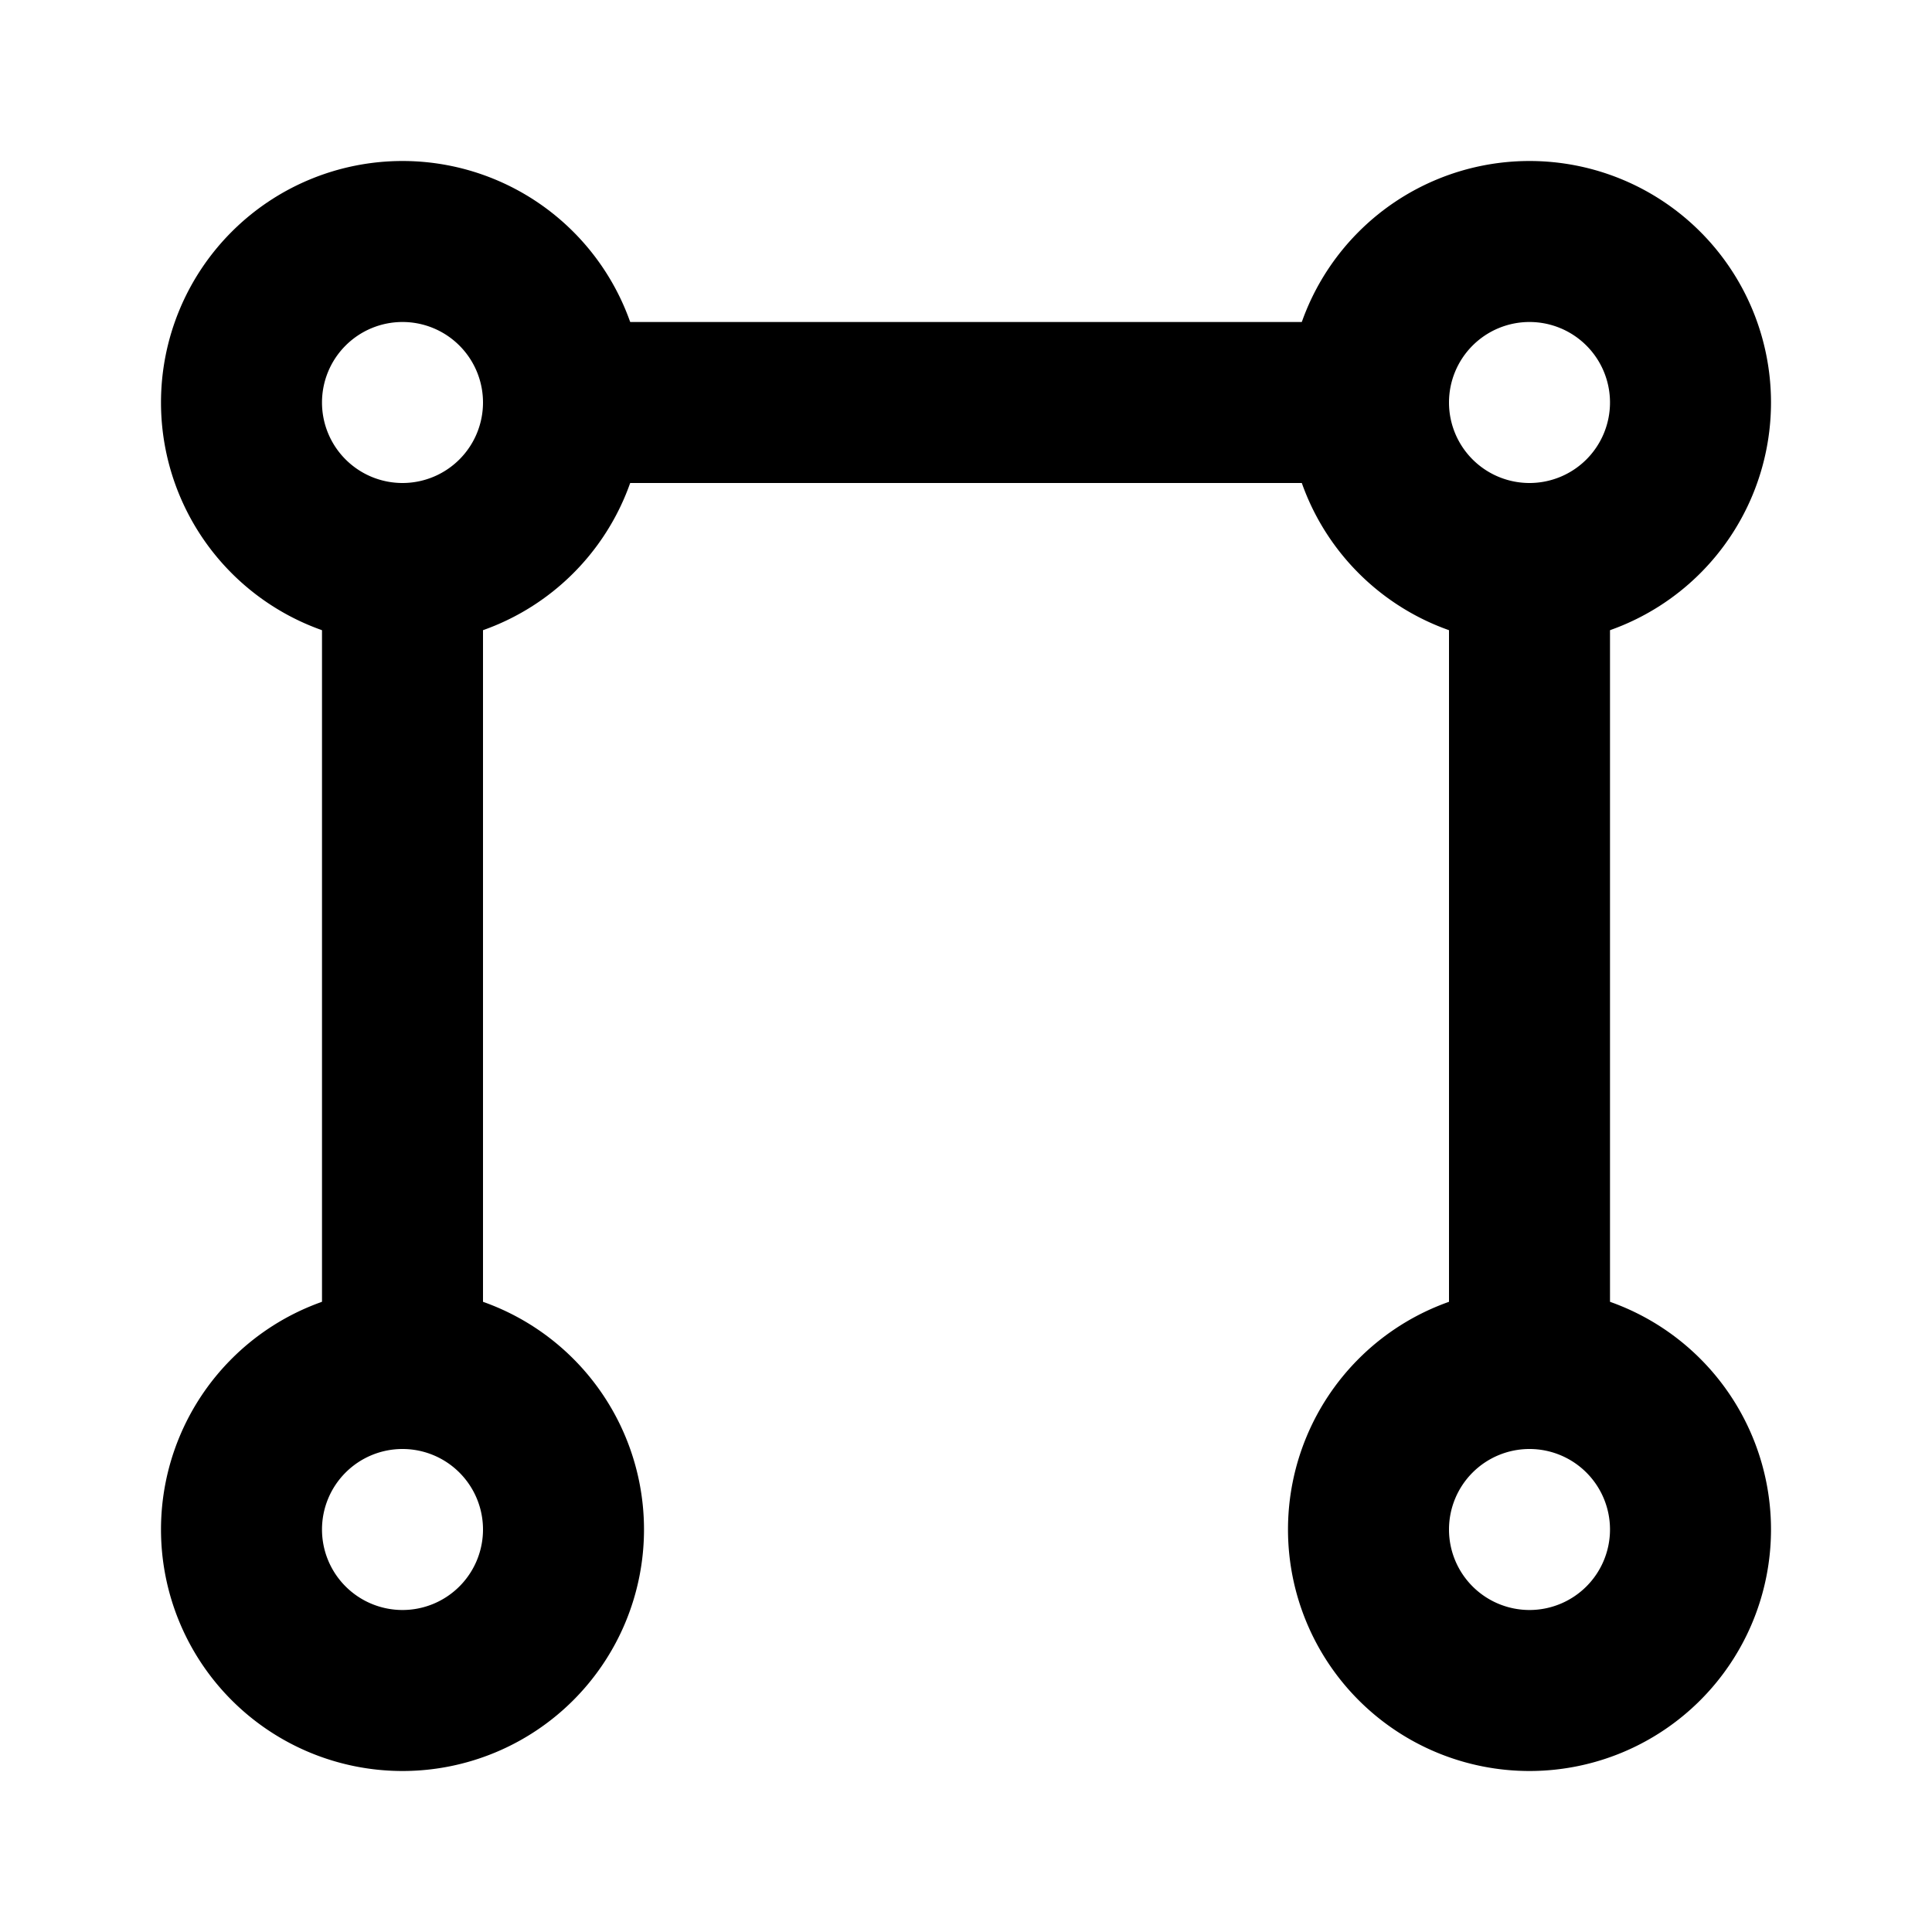 <!--
tags: [draw, square, form, create, outline, shape, creative, artistic, visual, aesthetic]
category: Design
version: "1.39"
unicode: "eeda"
-->
<svg
  xmlns="http://www.w3.org/2000/svg"
  width="24"
  height="24"
  viewBox="0 0 24 24"
  fill="none"
  stroke="currentColor"
  stroke-width="2"
  stroke-linecap="round"
  stroke-linejoin="round"
>
  <path d="M3 5a2 2 0 1 0 4 0a2 2 0 1 0 -4 0" />
  <path d="M17 19a2 2 0 1 0 4 0a2 2 0 1 0 -4 0" />
  <path d="M17 5a2 2 0 1 0 4 0a2 2 0 1 0 -4 0" />
  <path d="M3 19a2 2 0 1 0 4 0a2 2 0 1 0 -4 0" />
  <path d="M7 5h10m-12 2v10m14 -10v10" />
</svg>
